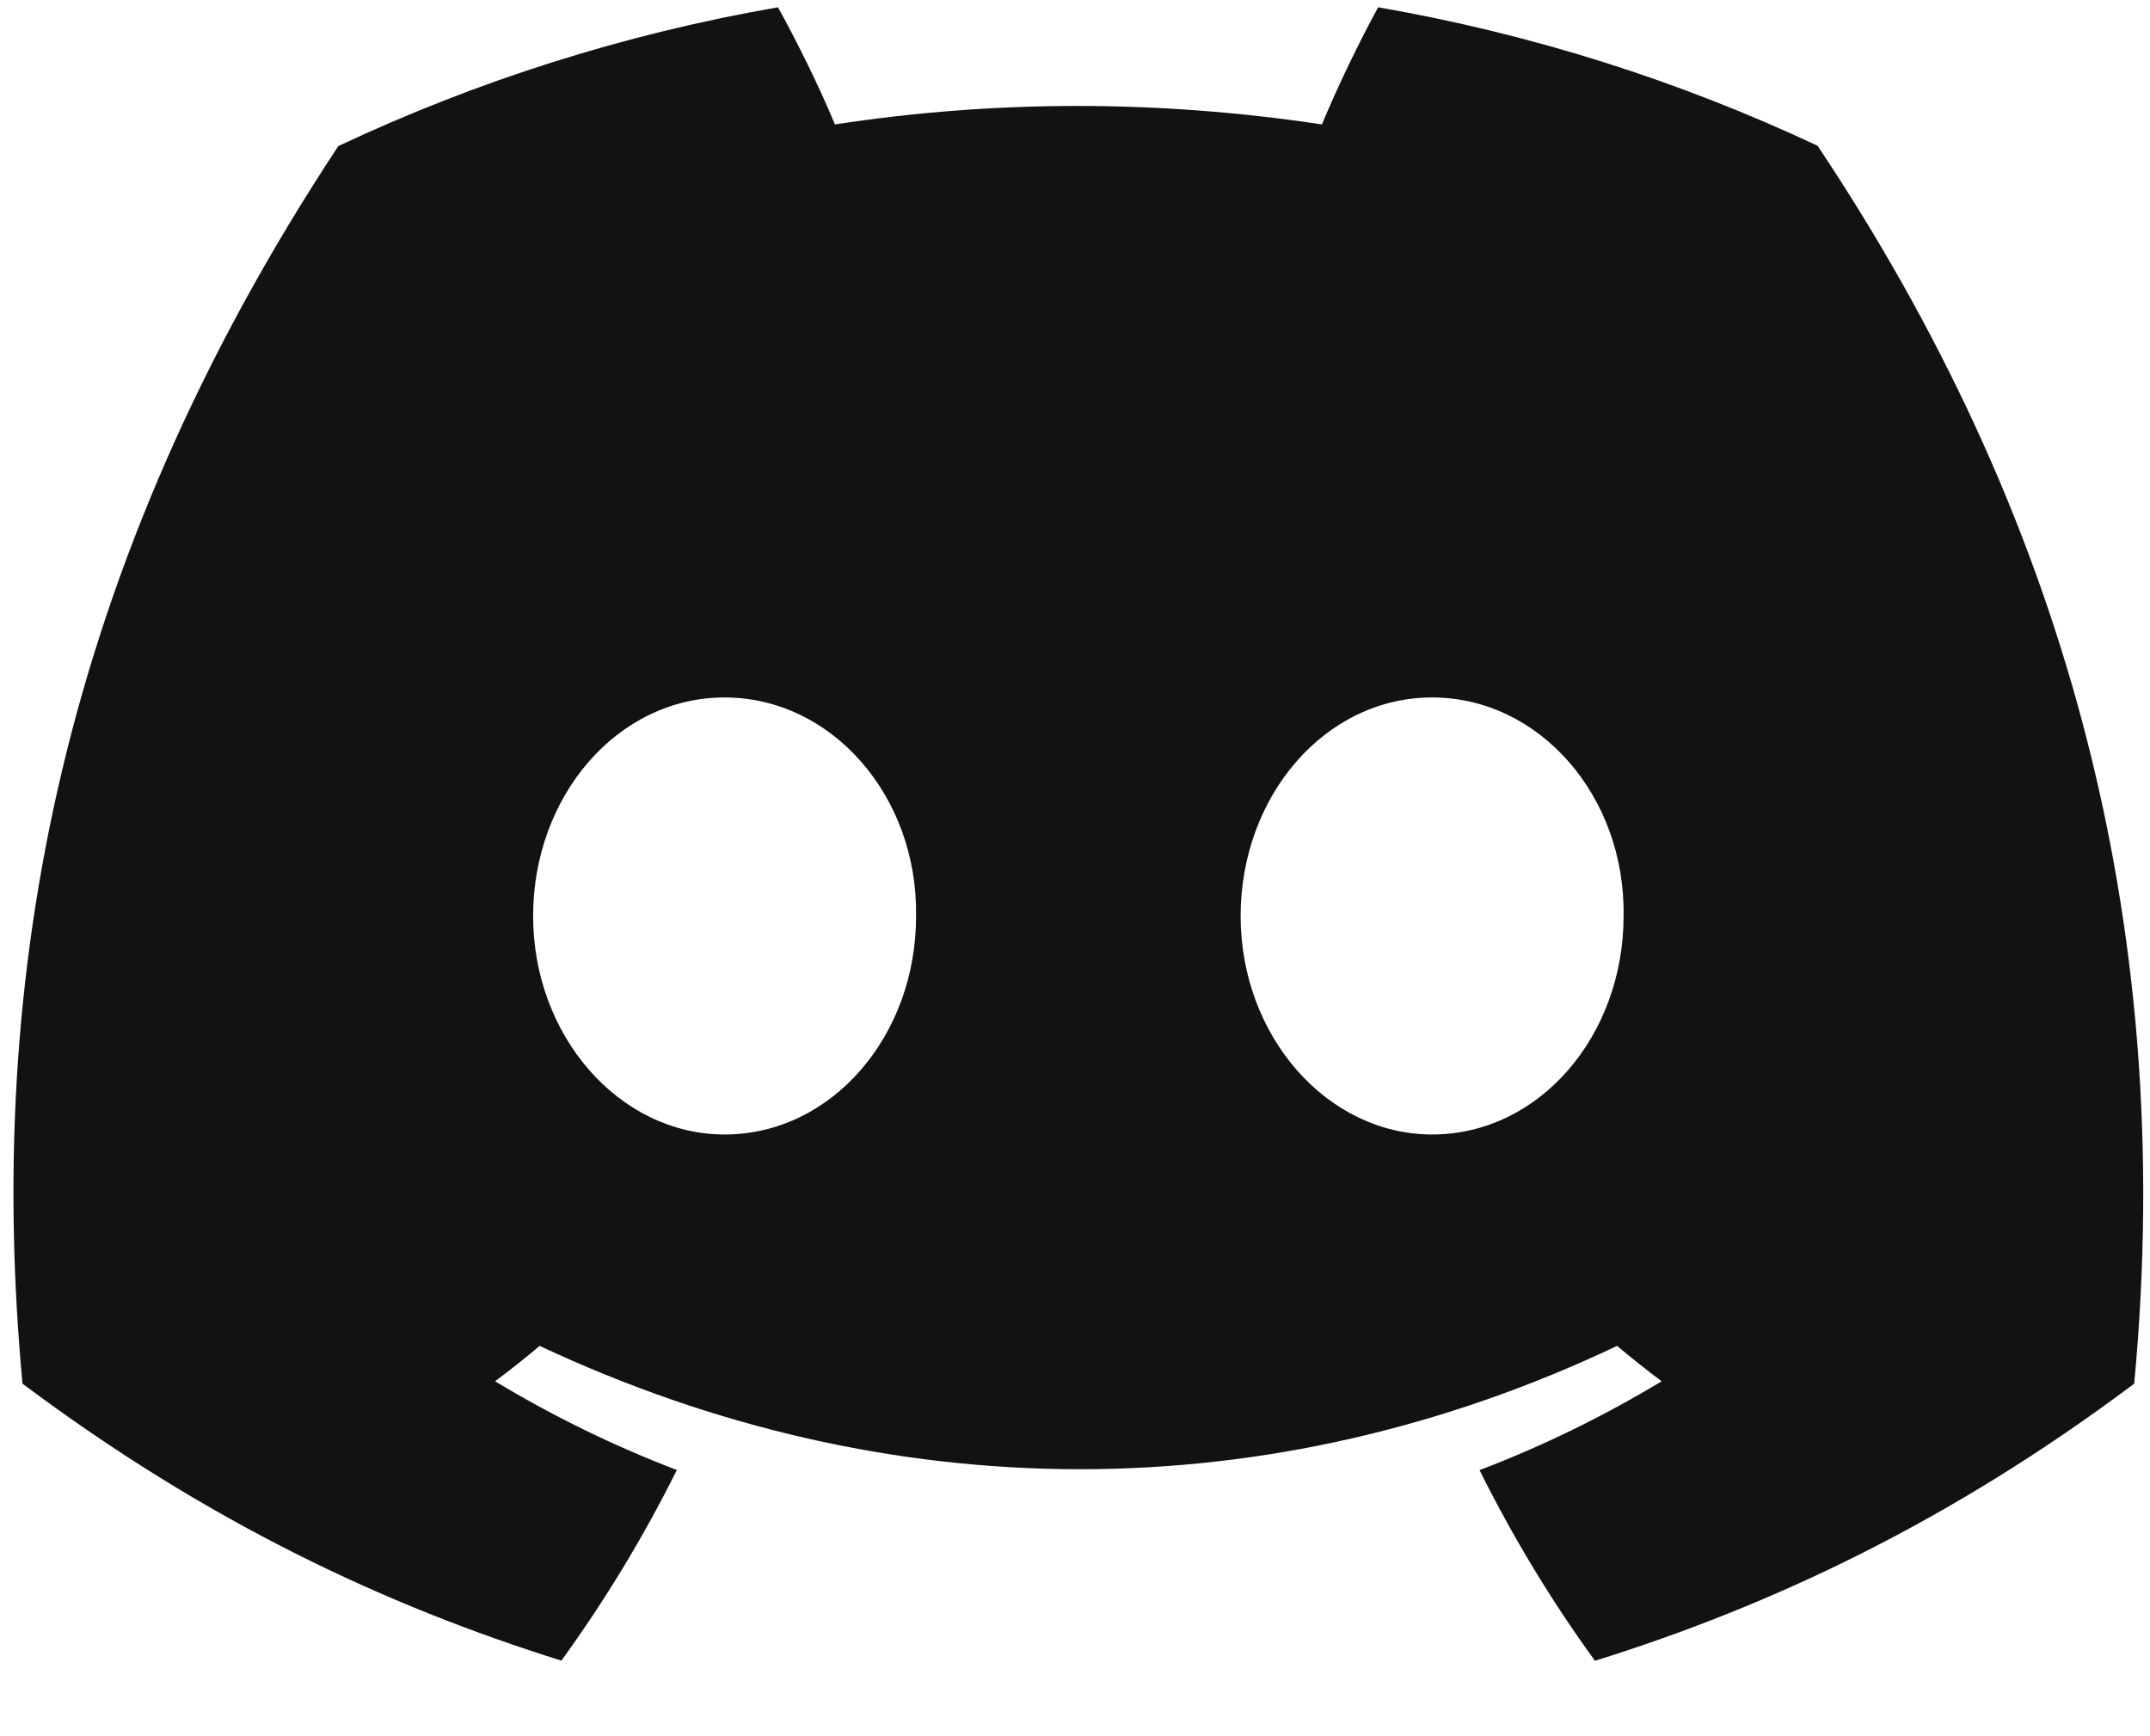 <svg width="26" height="21" viewBox="0 0 26 21" fill="none" xmlns="http://www.w3.org/2000/svg">
  <path
    d="M21.98 1.763C20.313 0.98 18.53 0.412 16.666 0.088C16.438 0.503 16.17 1.061 15.986 1.505C14.005 1.207 12.042 1.207 10.097 1.505C9.913 1.061 9.639 0.503 9.408 0.088C7.543 0.412 5.758 0.982 4.091 1.767C0.728 6.865 -0.184 11.835 0.272 16.736C2.503 18.407 4.664 19.422 6.789 20.086C7.314 19.361 7.782 18.591 8.185 17.78C7.417 17.487 6.682 17.126 5.987 16.707C6.171 16.57 6.351 16.427 6.526 16.279C10.764 18.268 15.368 18.268 19.555 16.279C19.732 16.427 19.912 16.57 20.094 16.707C19.397 17.128 18.66 17.489 17.892 17.782C18.295 18.591 18.761 19.363 19.288 20.088C21.415 19.424 23.578 18.409 25.809 16.736C26.343 11.055 24.895 6.13 21.98 1.763ZM8.762 13.722C7.49 13.722 6.447 12.531 6.447 11.08C6.447 9.629 7.468 8.436 8.762 8.436C10.057 8.436 11.1 9.627 11.078 11.08C11.08 12.531 10.057 13.722 8.762 13.722ZM17.319 13.722C16.047 13.722 15.003 12.531 15.003 11.08C15.003 9.629 16.024 8.436 17.319 8.436C18.613 8.436 19.657 9.627 19.634 11.08C19.634 12.531 18.613 13.722 17.319 13.722Z"
    fill="#121212" />
</svg>
  